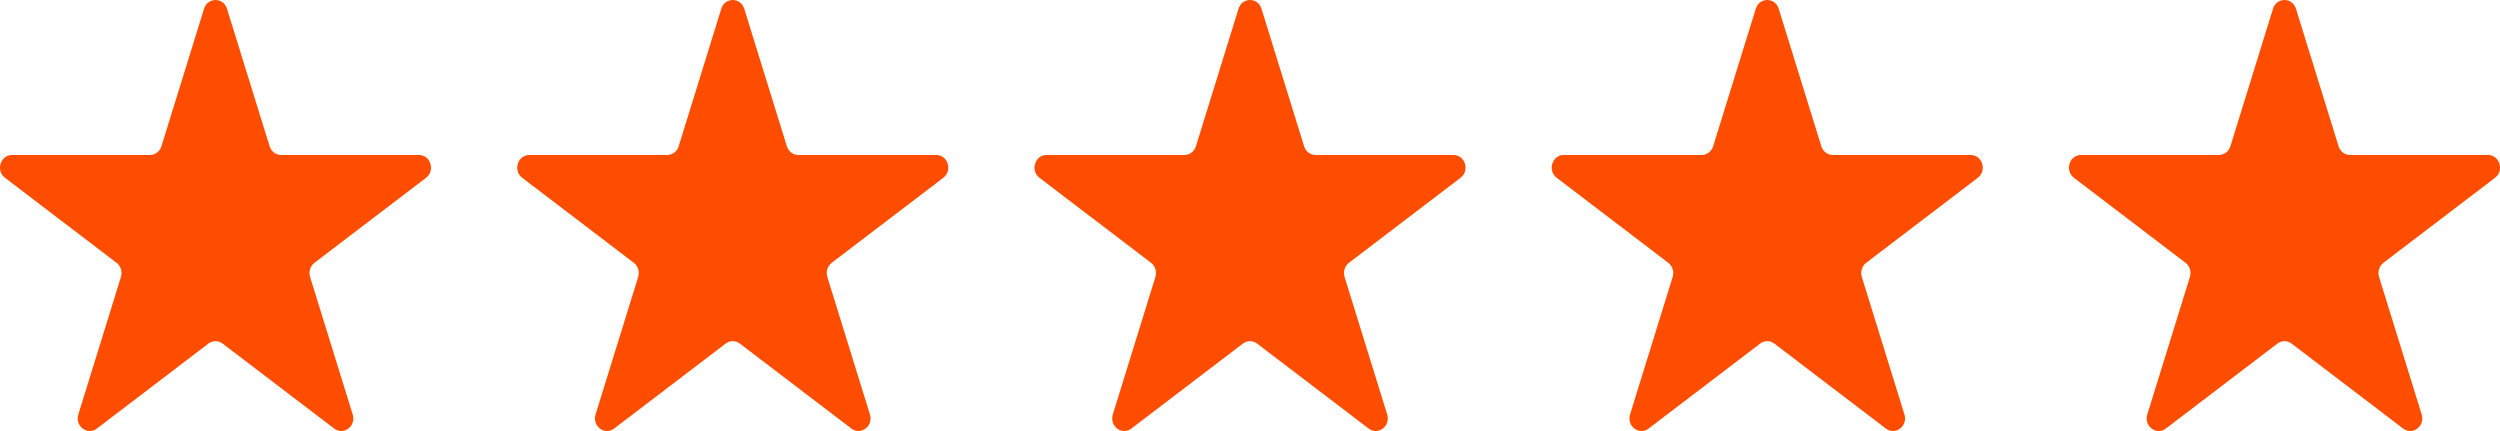 <?xml version="1.0" encoding="UTF-8"?> <svg xmlns="http://www.w3.org/2000/svg" width="87" height="15" viewBox="0 0 87 15" fill="none"><path d="M7.101 0.304C7.227 -0.101 7.773 -0.101 7.899 0.304L9.382 5.089C9.438 5.271 9.599 5.393 9.78 5.393H14.58C14.986 5.393 15.155 5.938 14.826 6.188L10.943 9.146C10.796 9.258 10.735 9.456 10.791 9.637L12.274 14.423C12.4 14.828 11.958 15.164 11.629 14.914L7.746 11.956C7.599 11.844 7.401 11.844 7.254 11.956L3.371 14.914C3.042 15.164 2.6 14.828 2.726 14.423L4.209 9.637C4.265 9.456 4.204 9.258 4.057 9.146L0.174 6.188C-0.155 5.938 0.014 5.393 0.42 5.393H5.22C5.401 5.393 5.562 5.271 5.618 5.089L7.101 0.304Z" fill="#FF4D00"></path><path d="M25.101 0.304C25.227 -0.101 25.773 -0.101 25.899 0.304L27.382 5.089C27.438 5.271 27.599 5.393 27.78 5.393H32.58C32.986 5.393 33.155 5.938 32.826 6.188L28.943 9.146C28.797 9.258 28.735 9.456 28.791 9.637L30.274 14.423C30.4 14.828 29.958 15.164 29.629 14.914L25.746 11.956C25.599 11.844 25.401 11.844 25.254 11.956L21.371 14.914C21.042 15.164 20.6 14.828 20.726 14.423L22.209 9.637C22.265 9.456 22.203 9.258 22.057 9.146L18.174 6.188C17.845 5.938 18.014 5.393 18.42 5.393H23.22C23.401 5.393 23.562 5.271 23.618 5.089L25.101 0.304Z" fill="#FF4D00"></path><path d="M43.101 0.304C43.227 -0.101 43.773 -0.101 43.899 0.304L45.382 5.089C45.438 5.271 45.599 5.393 45.78 5.393H50.58C50.986 5.393 51.155 5.938 50.826 6.188L46.943 9.146C46.797 9.258 46.735 9.456 46.791 9.637L48.274 14.423C48.4 14.828 47.958 15.164 47.629 14.914L43.746 11.956C43.599 11.844 43.401 11.844 43.254 11.956L39.371 14.914C39.042 15.164 38.6 14.828 38.726 14.423L40.209 9.637C40.265 9.456 40.203 9.258 40.057 9.146L36.174 6.188C35.845 5.938 36.014 5.393 36.42 5.393H41.22C41.401 5.393 41.562 5.271 41.618 5.089L43.101 0.304Z" fill="#FF4D00"></path><path d="M61.101 0.304C61.227 -0.101 61.773 -0.101 61.899 0.304L63.382 5.089C63.438 5.271 63.599 5.393 63.78 5.393H68.58C68.986 5.393 69.155 5.938 68.826 6.188L64.943 9.146C64.796 9.258 64.735 9.456 64.791 9.637L66.274 14.423C66.4 14.828 65.958 15.164 65.629 14.914L61.746 11.956C61.599 11.844 61.401 11.844 61.254 11.956L57.371 14.914C57.042 15.164 56.6 14.828 56.726 14.423L58.209 9.637C58.265 9.456 58.203 9.258 58.057 9.146L54.174 6.188C53.845 5.938 54.014 5.393 54.42 5.393H59.22C59.401 5.393 59.562 5.271 59.618 5.089L61.101 0.304Z" fill="#FF4D00"></path><path d="M79.101 0.304C79.227 -0.101 79.773 -0.101 79.899 0.304L81.382 5.089C81.438 5.271 81.599 5.393 81.78 5.393H86.58C86.986 5.393 87.155 5.938 86.826 6.188L82.943 9.146C82.796 9.258 82.735 9.456 82.791 9.637L84.274 14.423C84.4 14.828 83.958 15.164 83.629 14.914L79.746 11.956C79.599 11.844 79.401 11.844 79.254 11.956L75.371 14.914C75.042 15.164 74.6 14.828 74.726 14.423L76.209 9.637C76.265 9.456 76.204 9.258 76.057 9.146L72.174 6.188C71.845 5.938 72.014 5.393 72.42 5.393H77.22C77.401 5.393 77.562 5.271 77.618 5.089L79.101 0.304Z" fill="#FF4D00"></path></svg> 
